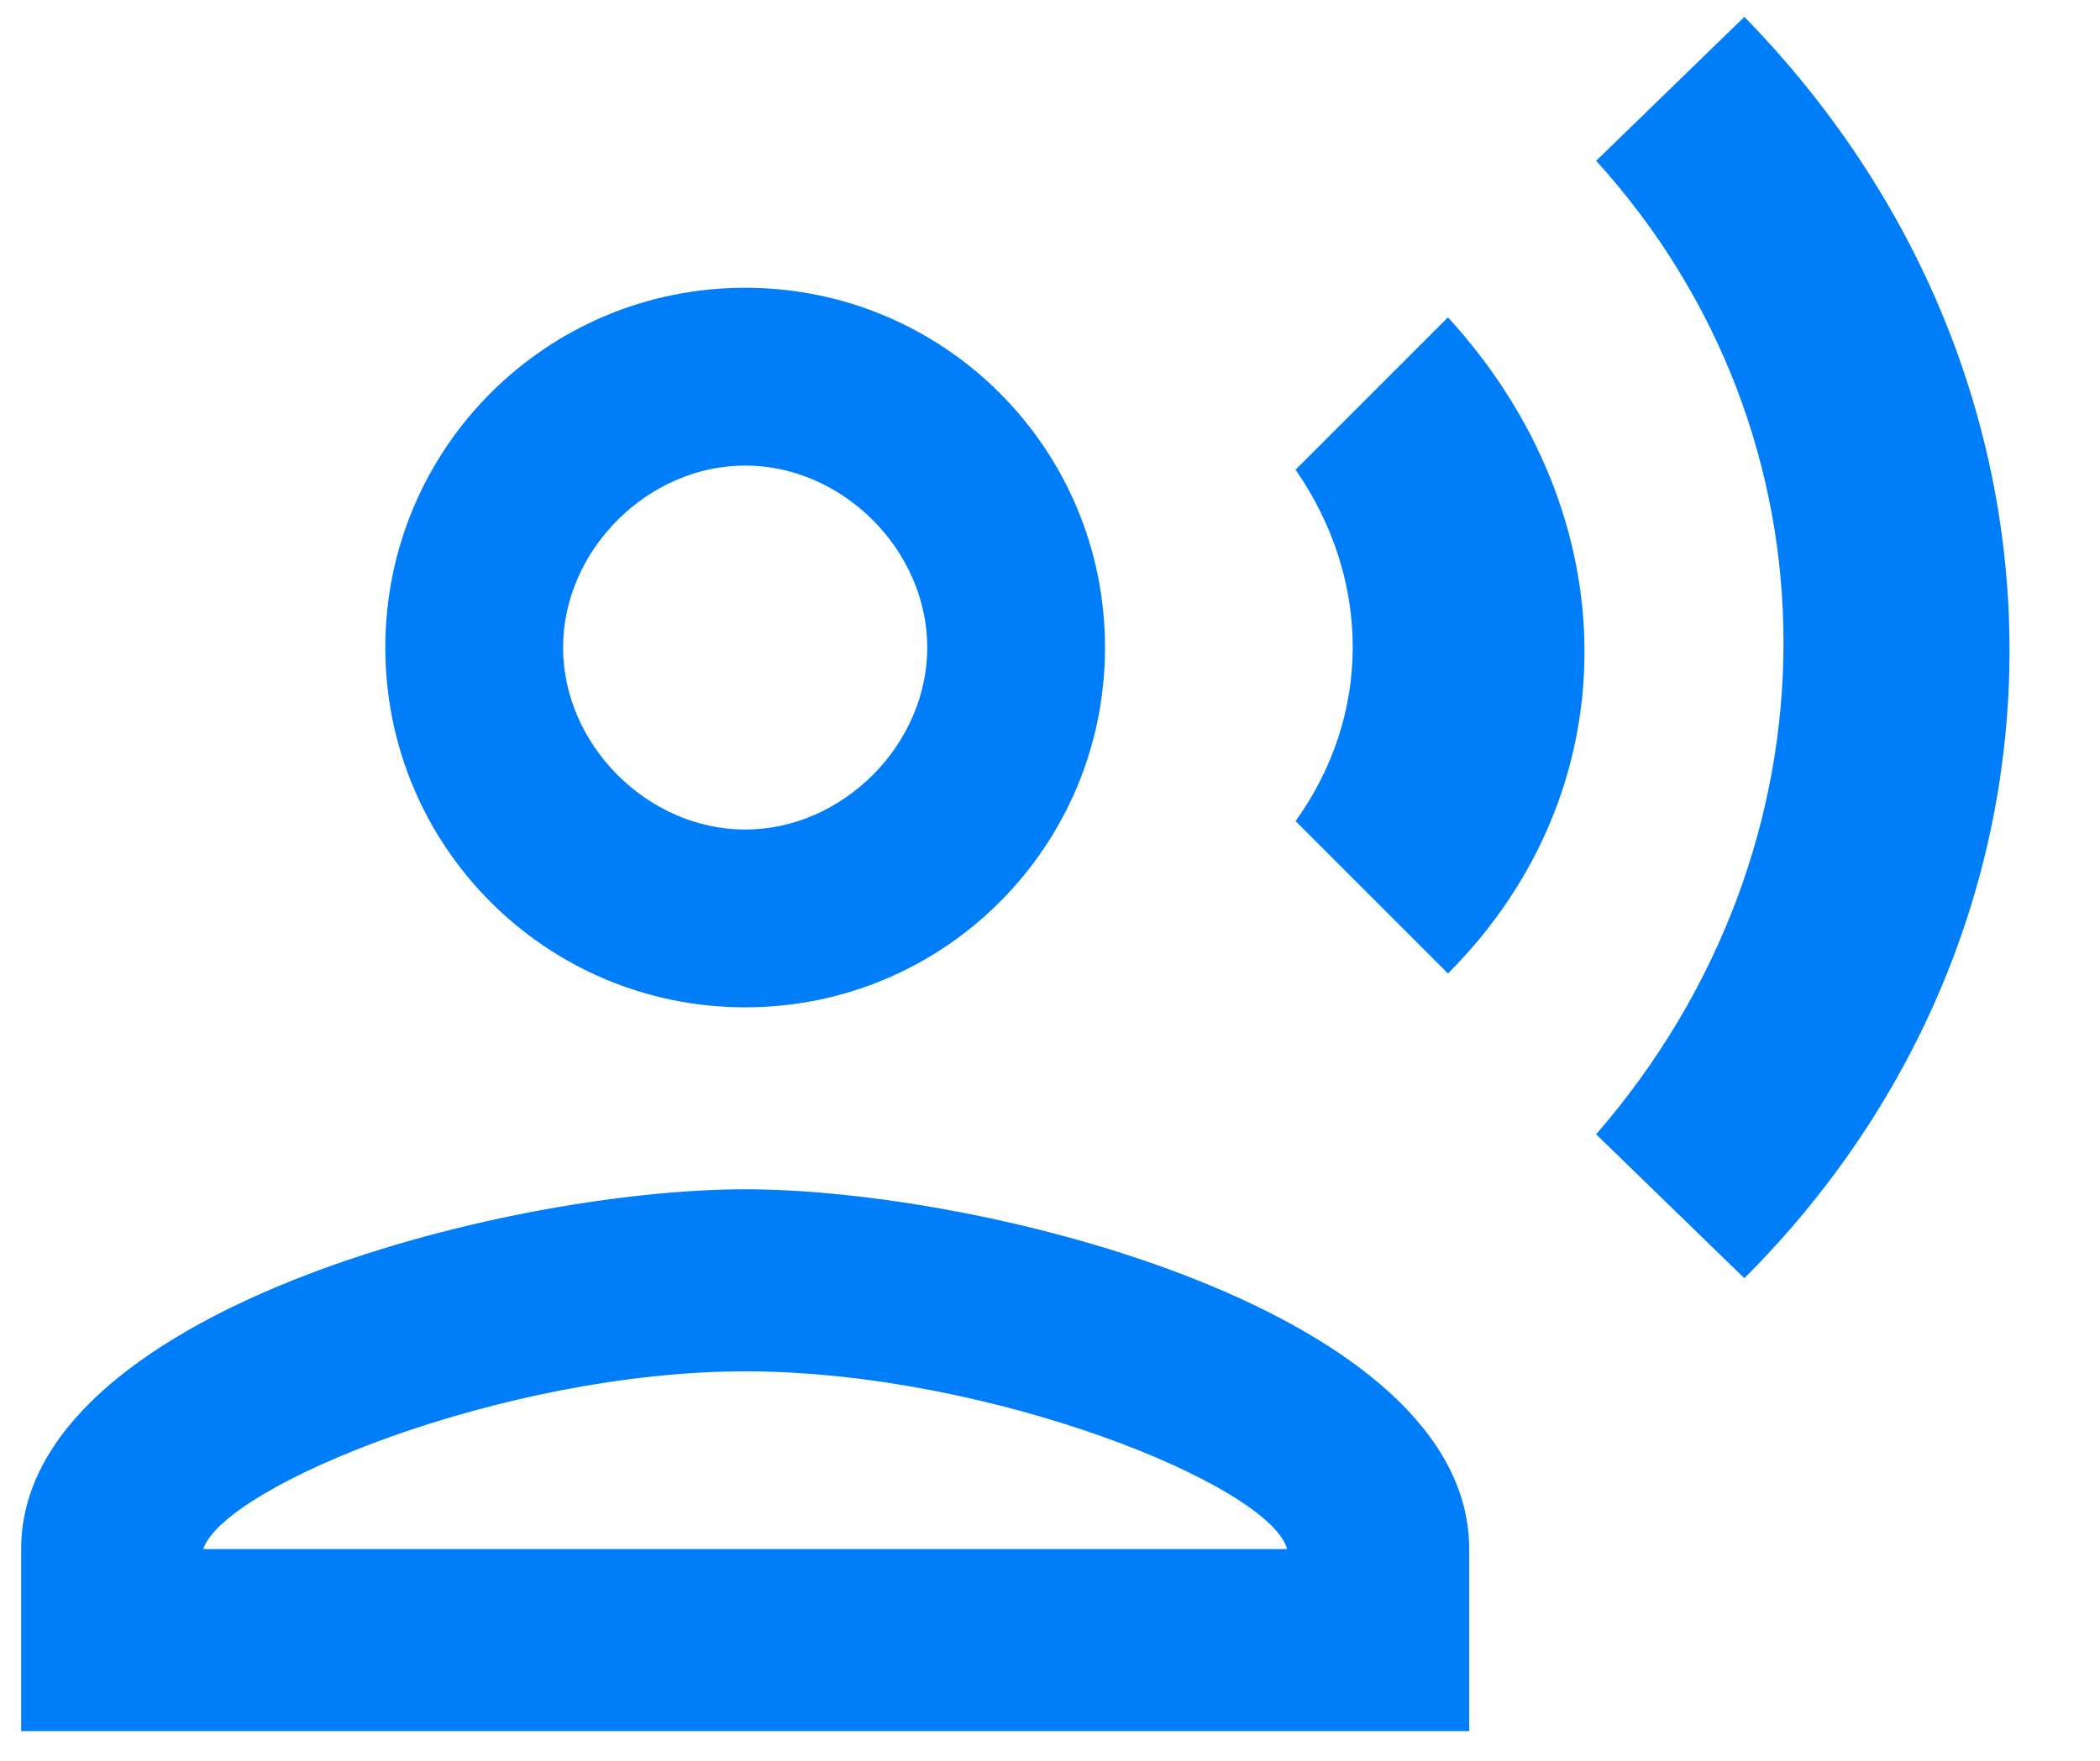 <svg width="31" height="26" viewBox="0 0 31 26" fill="none" xmlns="http://www.w3.org/2000/svg">
<path d="M11 14.874C13.938 14.874 16.312 12.499 16.312 9.561C16.312 6.624 13.938 4.249 11 4.249C8.062 4.249 5.688 6.624 5.688 9.561C5.688 12.499 8.062 14.874 11 14.874ZM11 6.874C12.438 6.874 13.688 8.124 13.688 9.561C13.688 10.999 12.438 12.249 11 12.249C9.562 12.249 8.312 10.999 8.312 9.561C8.312 8.124 9.562 6.874 11 6.874ZM11 17.561C7.438 17.561 0.312 19.374 0.312 22.874V25.561H21.688V22.874C21.688 19.374 14.562 17.561 11 17.561ZM3 22.874C3.312 21.936 7.438 20.249 11 20.249C14.625 20.249 18.75 21.936 19 22.874H3ZM19.125 6.936C20.25 8.561 20.25 10.561 19.125 12.124L21.375 14.374C24.062 11.686 24.062 7.624 21.375 4.686L19.125 6.936ZM25.75 0.249L23.562 2.374C27.25 6.436 27.25 12.499 23.562 16.749L25.75 18.874C30.938 13.686 31 5.624 25.75 0.249Z" fill="#007EFA"/>
</svg>
